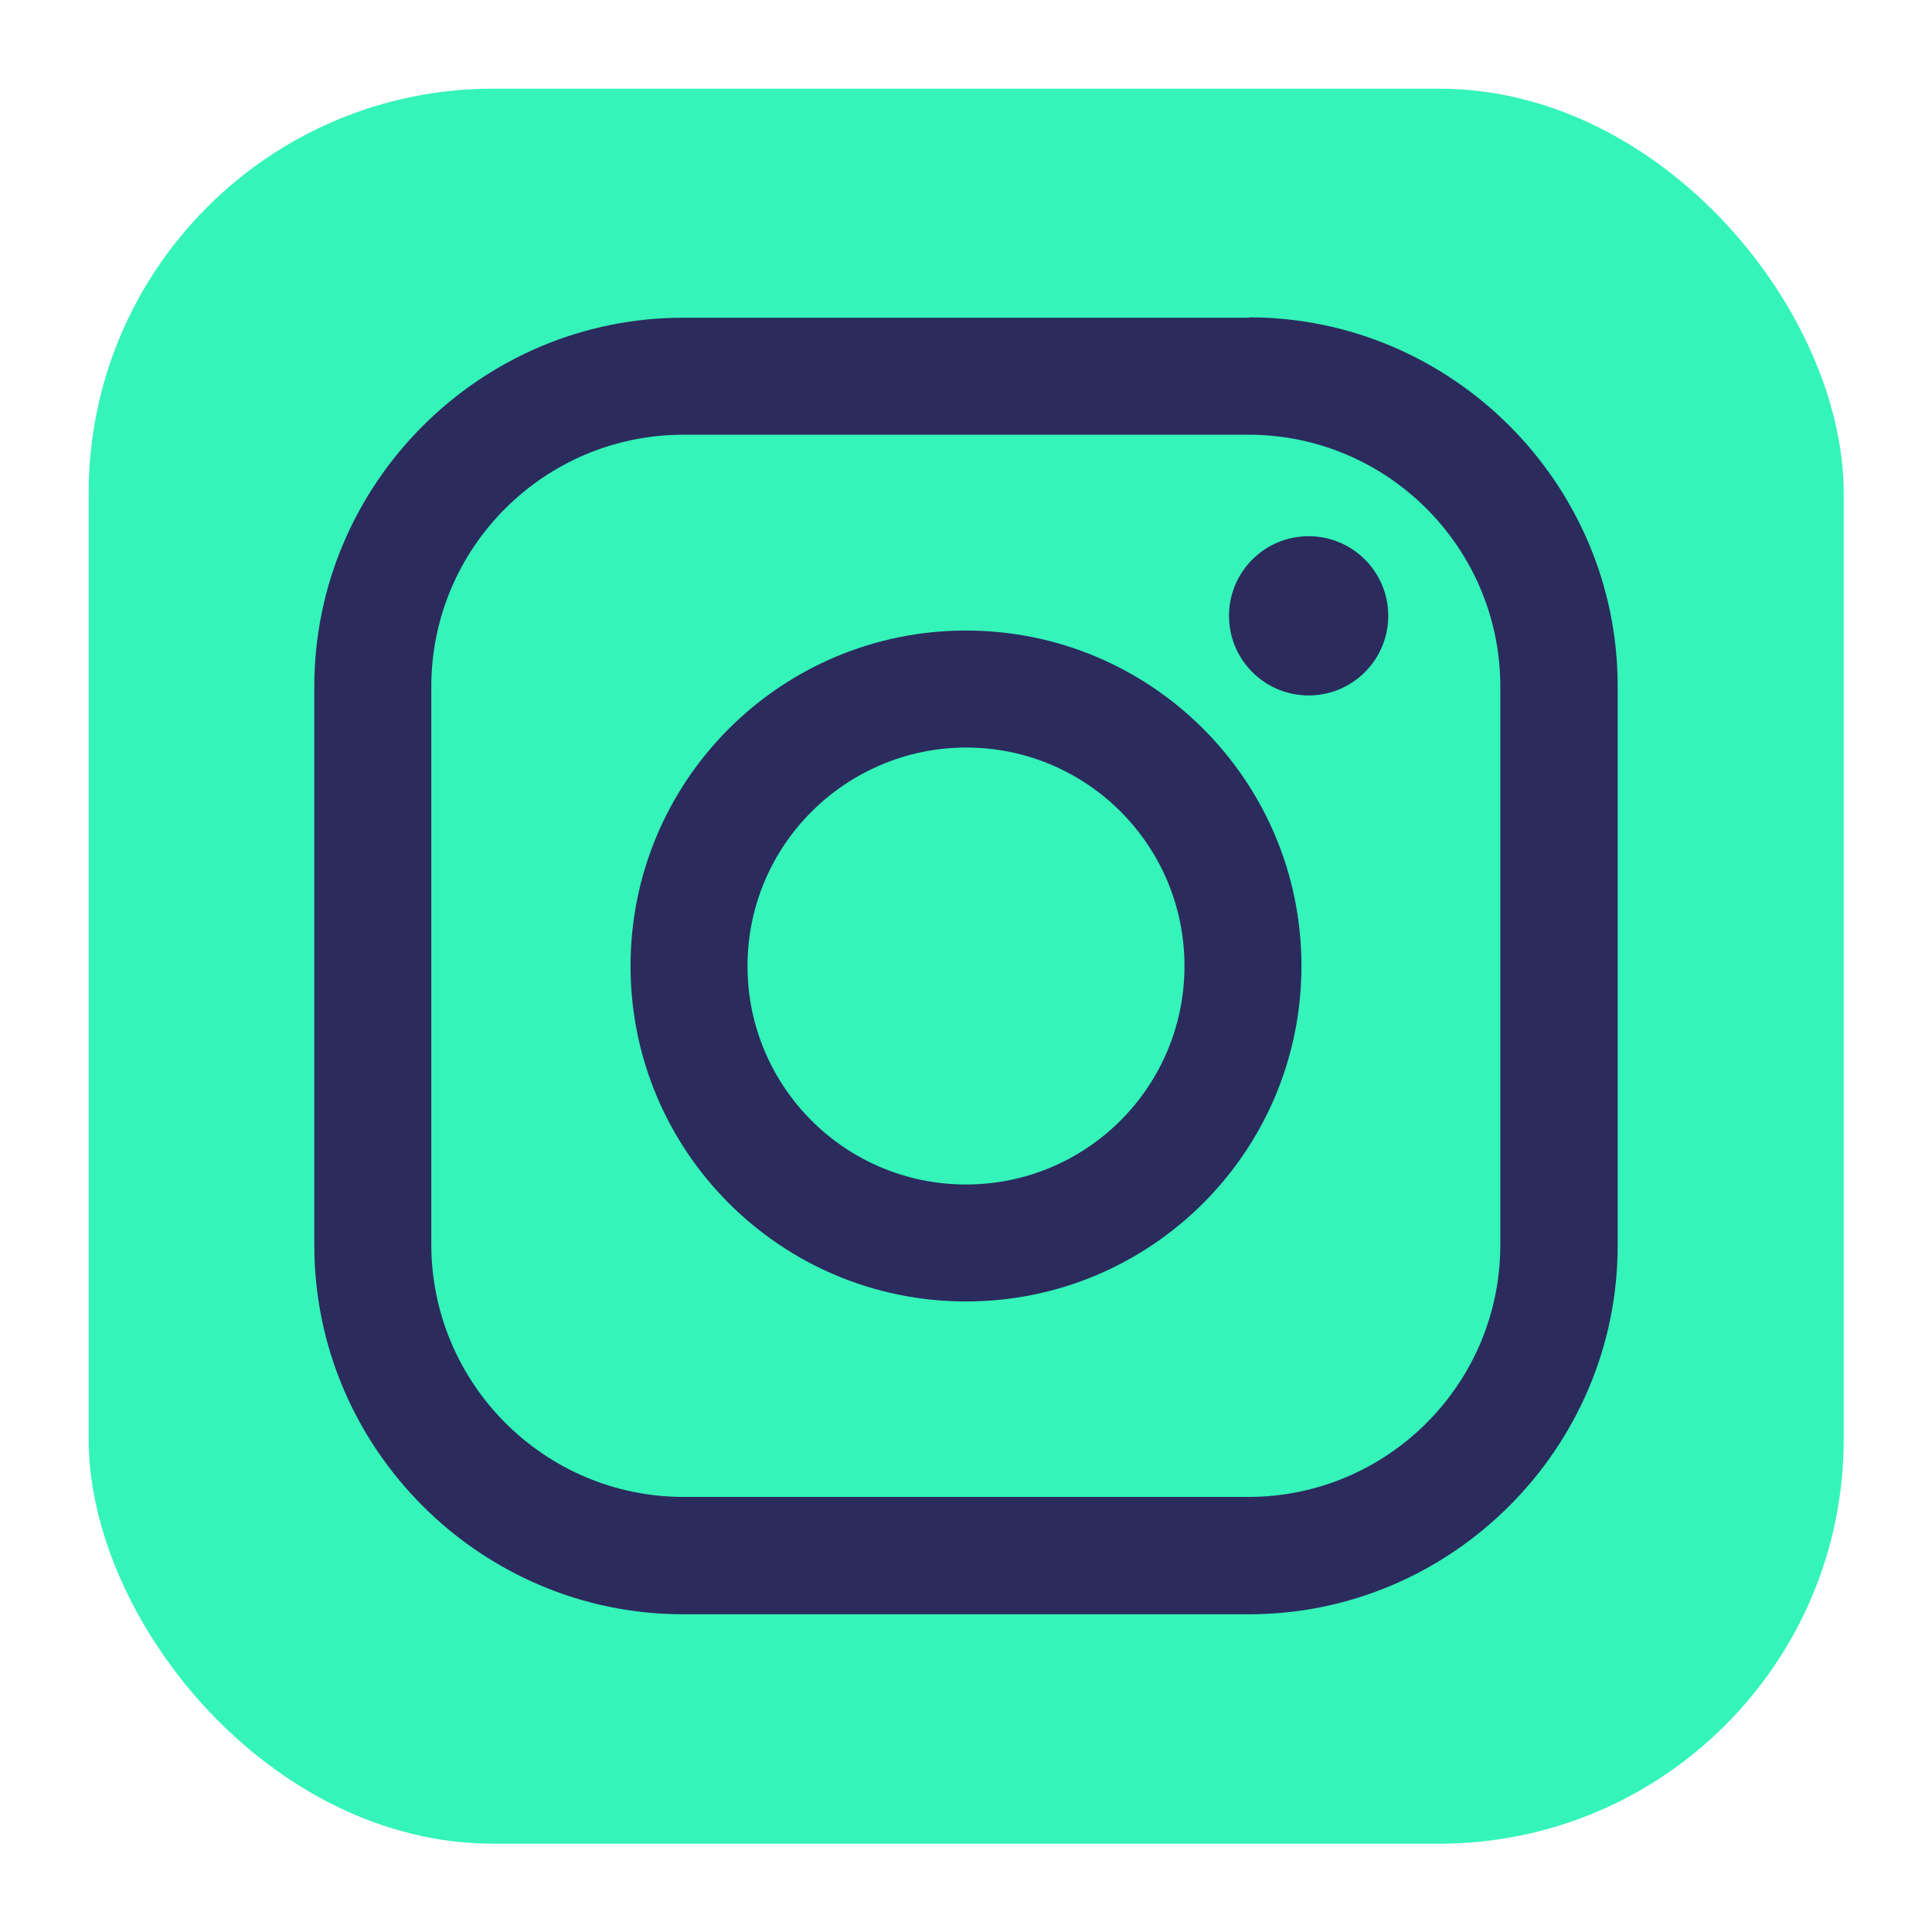 <?xml version="1.0" encoding="UTF-8"?>
<svg id="Layer_1" xmlns="http://www.w3.org/2000/svg" width="512" height="512" xmlns:xlink="http://www.w3.org/1999/xlink" version="1.1" viewBox="0 0 512 512">
  <!-- Generator: Adobe Illustrator 29.2.1, SVG Export Plug-In . SVG Version: 2.1.0 Build 116)  -->
  <defs>
    <style>
      .st0 {
        fill: #2b2b5e;
      }

      .st1 {
        fill: #34f4b9;
      }
    </style>
  </defs>
  <rect class="st1" x="23.5" y="23.5" width="465.1" height="465.1" rx="107.2" ry="107.2"/>
  <path class="st0" d="M331,115.2c36.7.1,66.5,29.9,66.6,66.6v148.3c-.1,36.7-29.9,66.5-66.6,66.6h-150c-36.7-.1-66.5-29.9-66.7-66.6v-148.3c.1-36.7,29.9-66.5,66.7-66.6h150M331,84.2h-150c-53.7,0-97.7,44-97.7,97.7v148.2c0,53.7,44,97.7,97.7,97.7h150c53.7,0,97.7-44,97.7-97.7v-148.3c0-53.7-44-97.7-97.7-97.7h0Z"/>
  <path class="st0" d="M256,198.1c32,0,57.9,25.9,57.9,57.9s-25.9,57.9-57.9,57.9-57.9-25.9-57.9-57.9h0c0-31.9,25.9-57.8,57.9-57.9M256,167.1c-49.1,0-88.9,39.8-88.9,88.9s39.8,88.9,88.9,88.9,88.9-39.8,88.9-88.9h0c0-49.1-39.8-88.9-88.9-88.9Z"/>
  <circle class="st0" cx="346.8" cy="163.2" r="21.1"/>
</svg>